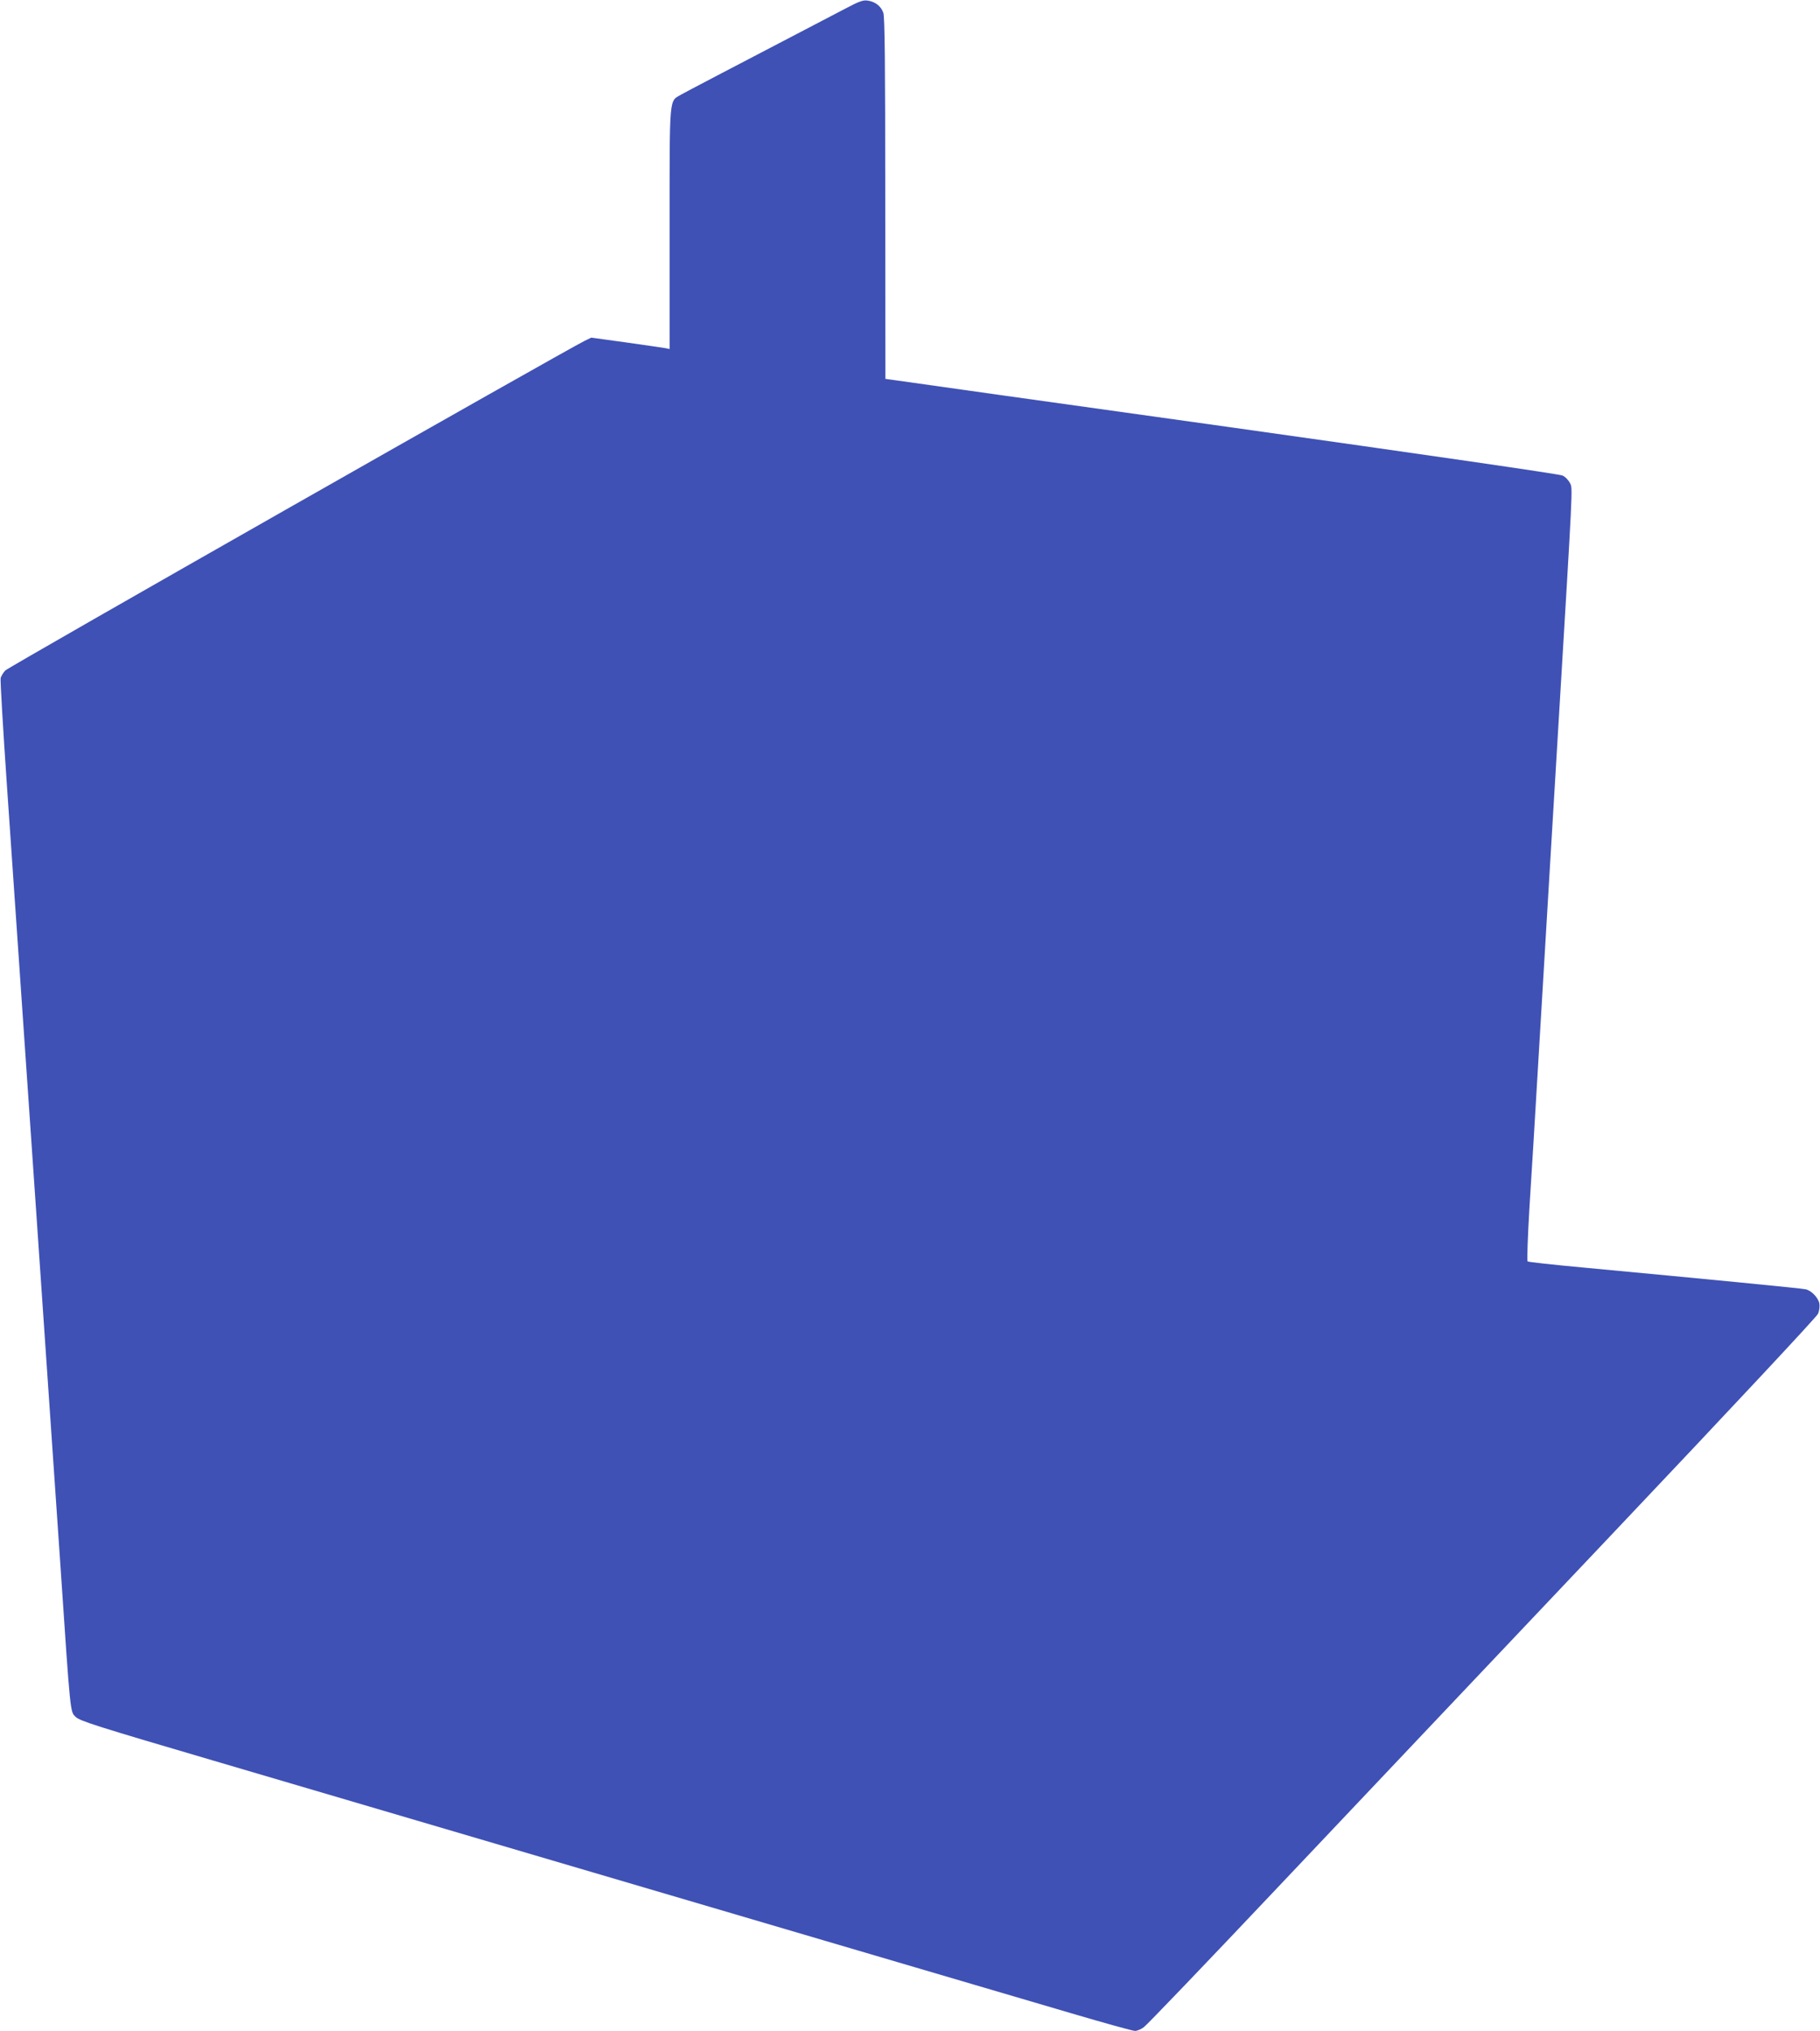 <?xml version="1.0" standalone="no"?>
<!DOCTYPE svg PUBLIC "-//W3C//DTD SVG 20010904//EN"
 "http://www.w3.org/TR/2001/REC-SVG-20010904/DTD/svg10.dtd">
<svg version="1.0" xmlns="http://www.w3.org/2000/svg"
 width="1147pt" height="1280pt" viewBox="0 0 1147 1280"
 preserveAspectRatio="xMidYMid meet">
<g transform="translate(0,1280) scale(0.1,-0.1)"
fill="#3f51b5" stroke="none">
<path d="M5330 12747 c-732 -382 -1002 -523 -1037 -543 -77 -45 -73 7 -73
-844 l0 -760 -22 5 c-13 2 -124 19 -247 36 l-225 31 -41 -20 c-121 -59 -3634
-2057 -3652 -2078 -13 -14 -25 -35 -29 -47 -3 -13 15 -320 40 -683 106 -1538
270 -3935 336 -4899 65 -967 62 -931 97 -966 25 -25 131 -59 863 -274 1017
-300 2549 -751 4430 -1305 333 -98 774 -228 982 -289 207 -61 387 -111 401
-111 13 0 38 10 55 23 18 12 398 409 845 882 447 473 1393 1472 2101 2220 753
795 1294 1374 1303 1394 9 20 12 47 9 66 -7 36 -50 81 -86 89 -23 6 -600 62
-1410 138 -184 17 -339 34 -343 38 -4 4 1 157 12 341 12 184 37 598 56 922 19
323 51 851 70 1175 19 323 44 736 55 917 94 1563 92 1513 75 1549 -10 20 -30
41 -48 49 -19 9 -891 135 -2077 302 -1125 157 -2078 291 -2117 297 l-73 10 -1
1137 c0 853 -3 1144 -12 1170 -14 41 -50 70 -97 77 -29 5 -53 -3 -140 -49z"/>
</g>
</svg>
